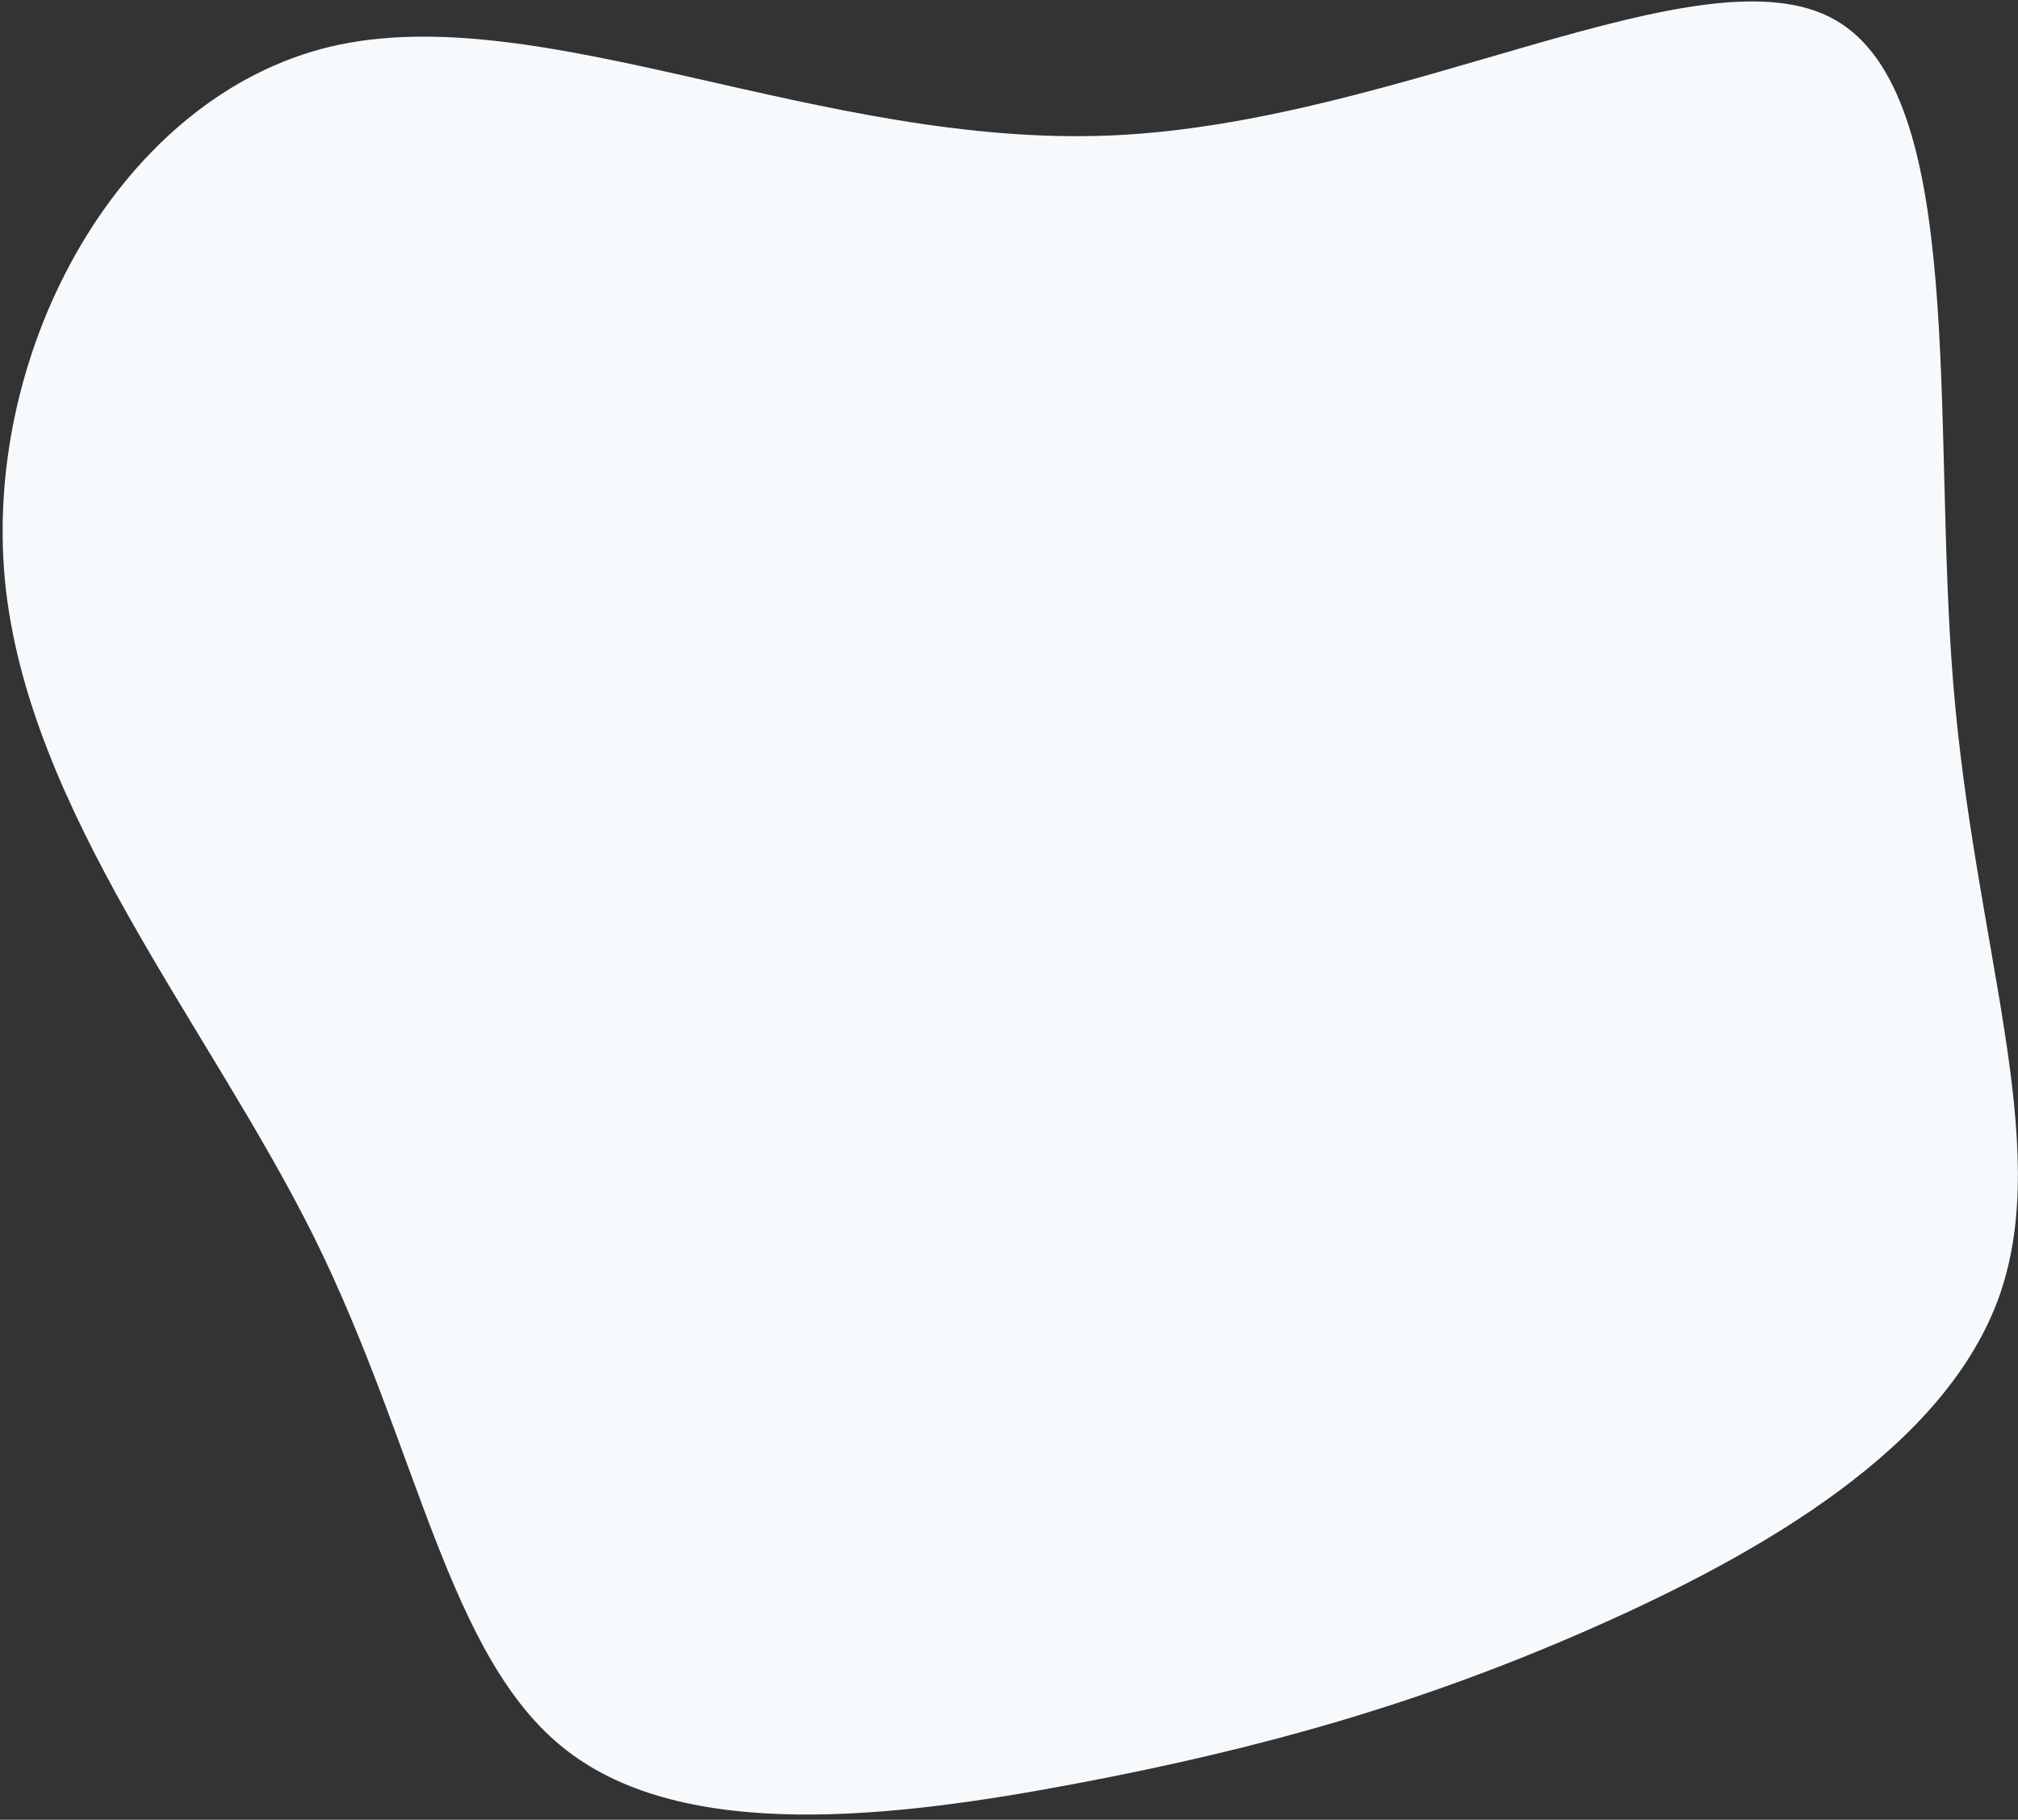 <svg class="absolute w-full h-full text-gray-100 fill-current" viewBox="0 0 377 340" xmlns="http://www.w3.org/2000/svg" fill="#f7fafc">
  <rect x="0" y="0" width="377" height="340" fill="#333333" stroke="none"/>
  <g>
    <g>
      <path
        d="M342.8 3.7c24.7 14 18.1 75 22.1 124s18.6 85.8 8.7 114.2c-9.9 28.4-44.4 48.3-76.4 62.4-32 14.1-61.6 22.4-95.9 28.9-34.3 6.5-73.3 11.1-95.5-6.2-22.2-17.2-27.6-56.5-47.2-96C38.9 191.4 5 151.5.9 108.2-3.1 64.8 22.7 18 61.8 8.7c39.2-9.2 91.7 19 146 16.6 54.2-2.4 110.3-35.6 135-21.6z">
      </path>
    </g>
  </g>
</svg>